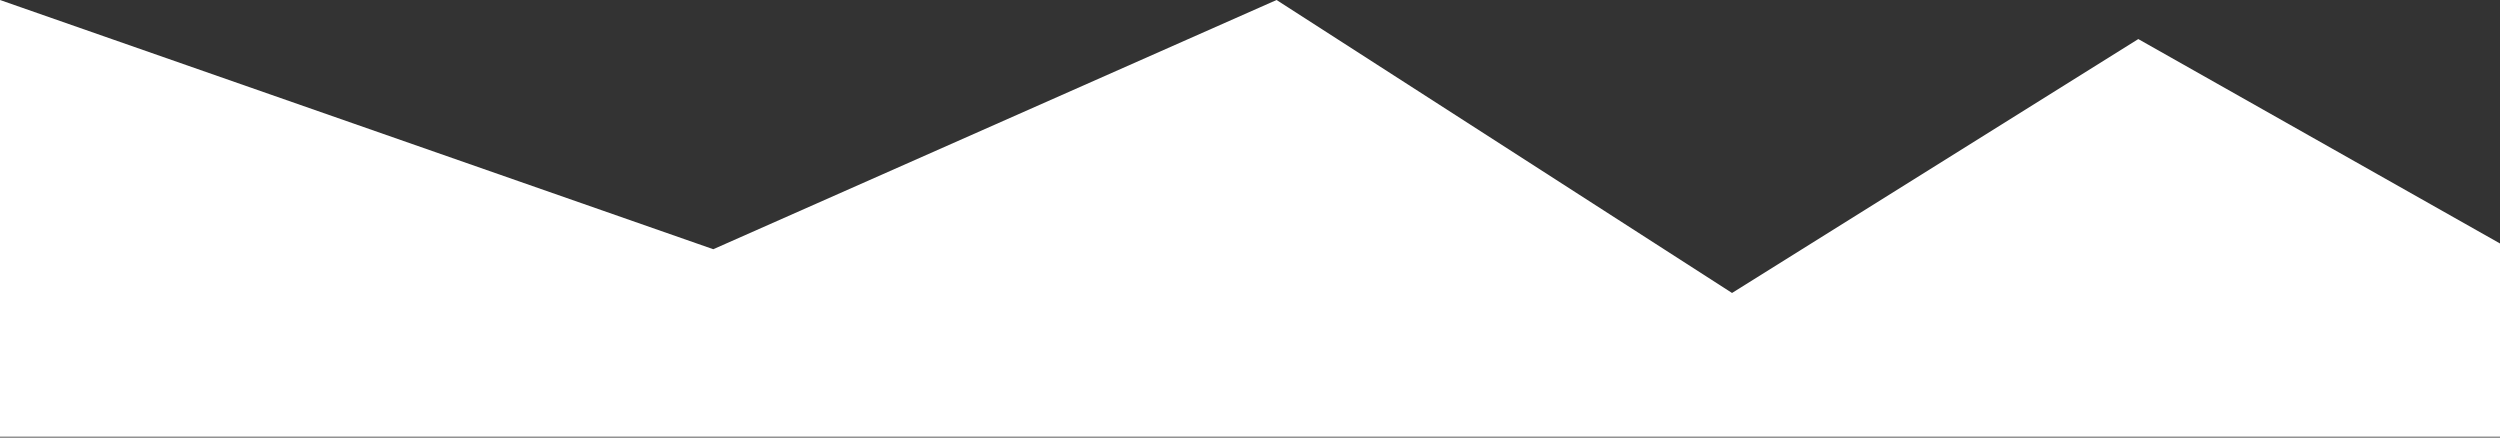 <?xml version="1.0" encoding="UTF-8"?>
<svg width="1600px" height="280px" viewBox="0 0 1600 280" version="1.1" xmlns="http://www.w3.org/2000/svg" xmlns:xlink="http://www.w3.org/1999/xlink">
    <rect x="0" y="0" width="1600" height="280" fill="#333333" stroke="none"/>
    <title>Path 3</title>
    <g id="EI_Home" stroke="none" stroke-width="1" fill="none" fill-rule="evenodd">
        <g id="Equity-Initiative_Home-V4" transform="translate(0, -5335)" fill="#FFFFFF">
            <polygon id="Path-3" points="0 5614.5 0 5335 456.5 5494.5 817 5335 1108.5 5522.5 1368.5 5360 1606.5 5494.5 1606.5 5614.5"></polygon>
        </g>
    </g>
</svg>